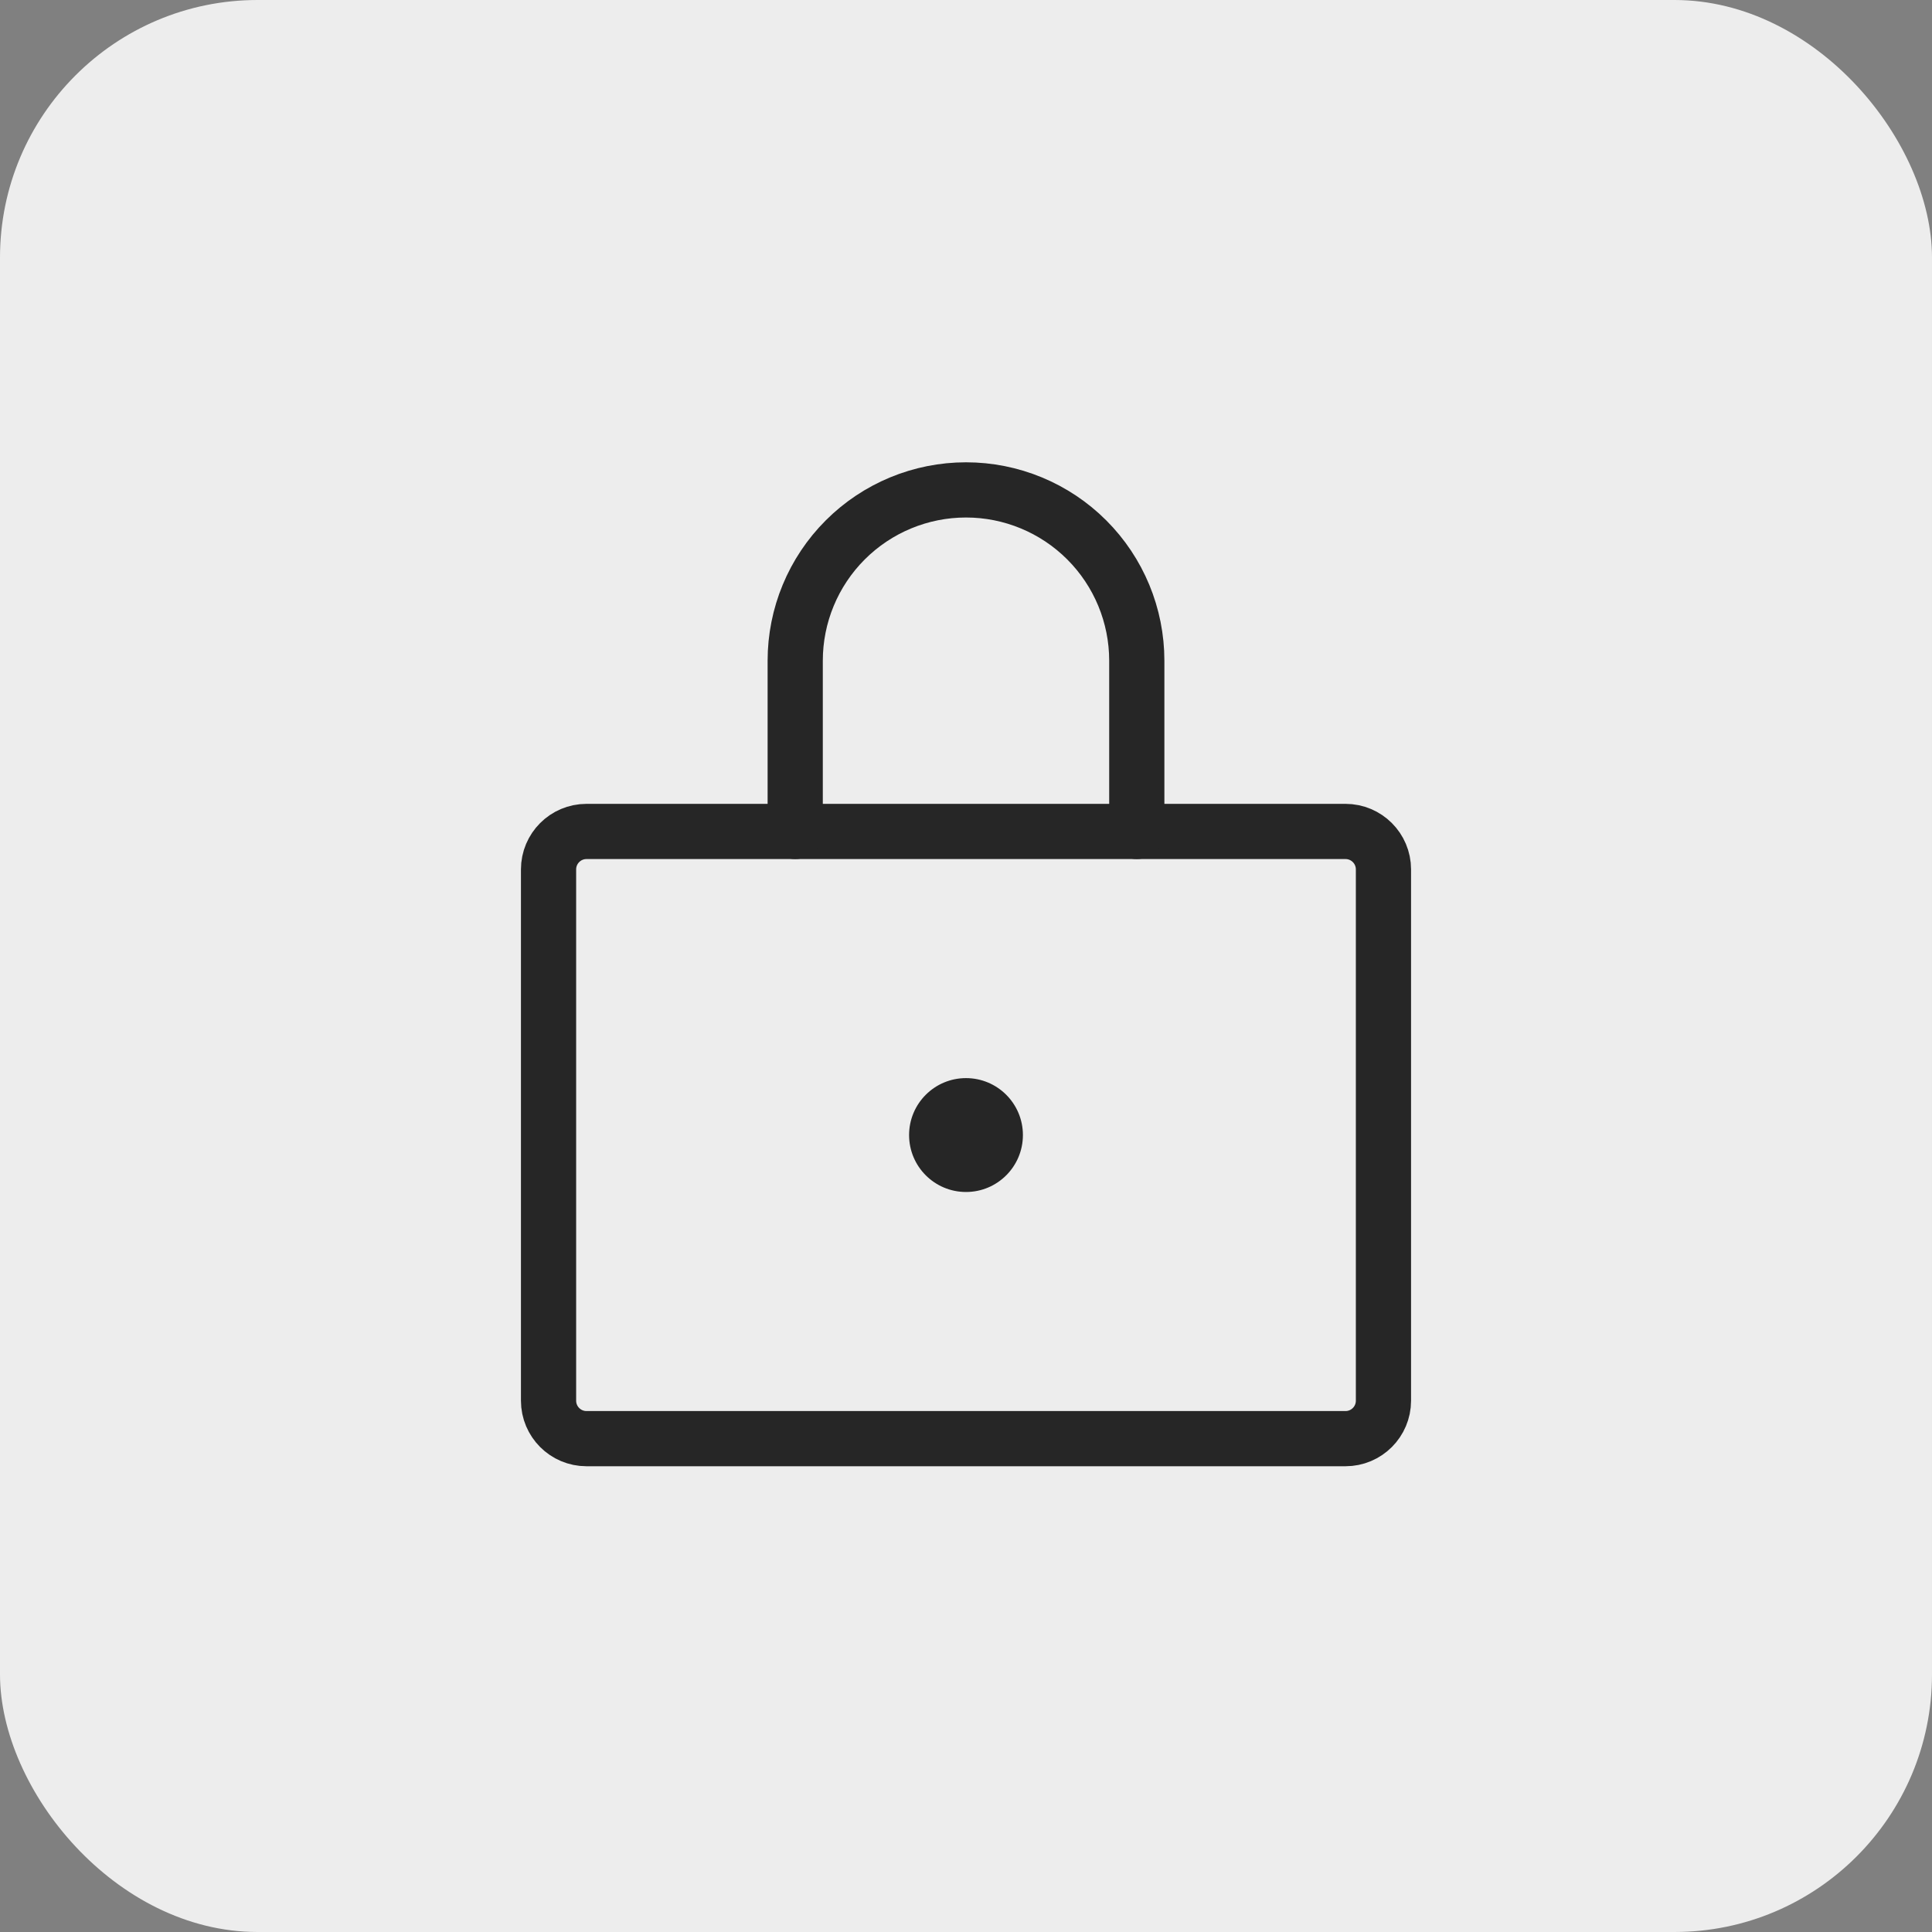 <svg width="70" height="70" viewBox="0 0 70 70" fill="none" xmlns="http://www.w3.org/2000/svg">
<rect x="0" y="0" width="70" height="70" fill="#808080" stroke="none"/>
<rect width="70" height="70" rx="9.333" fill="#EDEDED"/>
<path d="M48.75 30.125H21.25C20.491 30.125 19.875 30.741 19.875 31.5V50.75C19.875 51.509 20.491 52.125 21.25 52.125H48.75C49.509 52.125 50.125 51.509 50.125 50.75V31.5C50.125 30.741 49.509 30.125 48.75 30.125Z" stroke="#262626" stroke-width="2" stroke-linecap="round" stroke-linejoin="round"/>
<path d="M28.812 30.125V23.938C28.812 22.297 29.464 20.723 30.625 19.562C31.785 18.402 33.359 17.75 35 17.75C36.641 17.75 38.215 18.402 39.375 19.562C40.536 20.723 41.188 22.297 41.188 23.938V30.125" stroke="#262626" stroke-width="2" stroke-linecap="round" stroke-linejoin="round"/>
<path d="M35 43.188C36.139 43.188 37.062 42.264 37.062 41.125C37.062 39.986 36.139 39.062 35 39.062C33.861 39.062 32.938 39.986 32.938 41.125C32.938 42.264 33.861 43.188 35 43.188Z" fill="#262626"/>
</svg>
